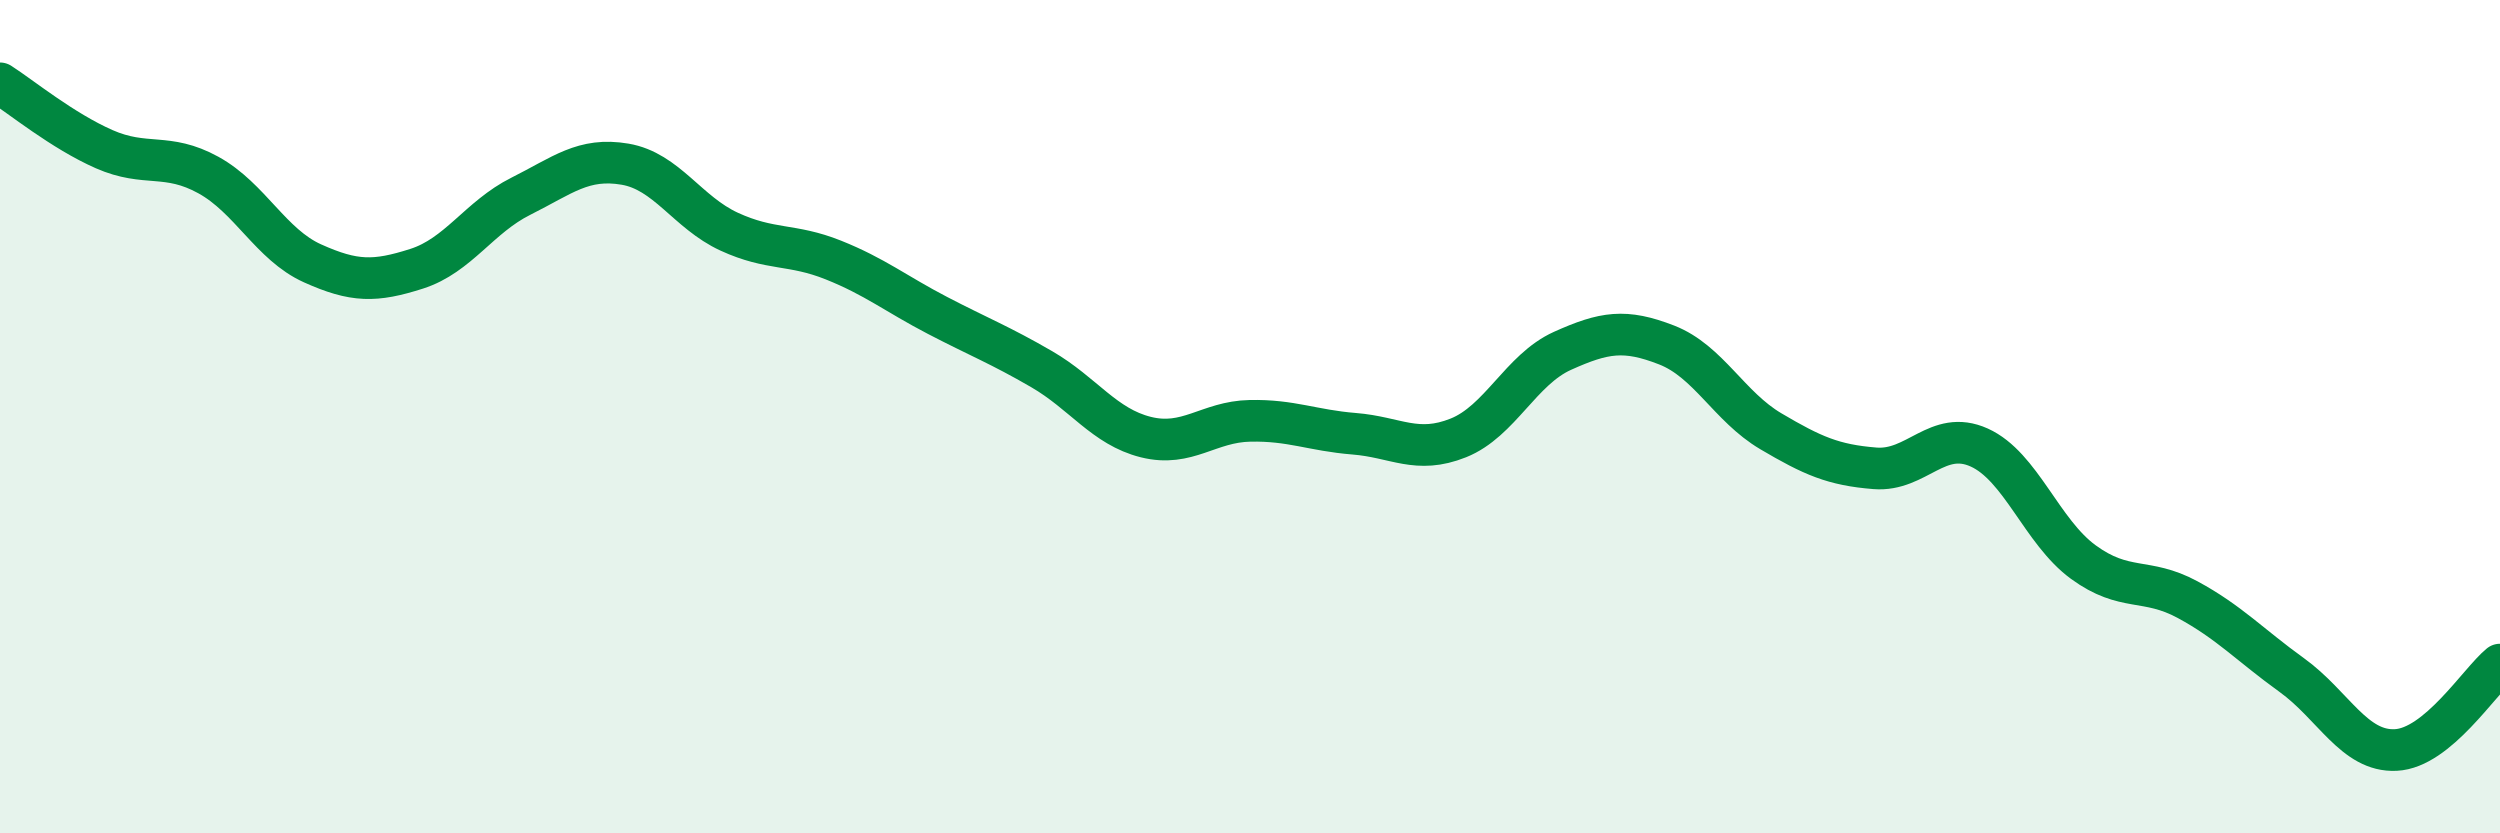 
    <svg width="60" height="20" viewBox="0 0 60 20" xmlns="http://www.w3.org/2000/svg">
      <path
        d="M 0,2 C 0.5,2.32 1.5,3.14 2.5,3.58 C 3.5,4.02 4,3.65 5,4.2 C 6,4.75 6.5,5.87 7.5,6.32 C 8.5,6.77 9,6.77 10,6.45 C 11,6.13 11.5,5.21 12.5,4.71 C 13.5,4.21 14,3.77 15,3.94 C 16,4.11 16.5,5.1 17.5,5.56 C 18.5,6.02 19,5.84 20,6.24 C 21,6.64 21.5,7.05 22.5,7.57 C 23.5,8.09 24,8.28 25,8.86 C 26,9.44 26.5,10.24 27.5,10.49 C 28.5,10.74 29,10.12 30,10.1 C 31,10.08 31.5,10.33 32.5,10.41 C 33.5,10.49 34,10.91 35,10.51 C 36,10.11 36.5,8.87 37.5,8.42 C 38.5,7.97 39,7.89 40,8.28 C 41,8.67 41.5,9.76 42.5,10.35 C 43.5,10.94 44,11.16 45,11.24 C 46,11.32 46.5,10.29 47.5,10.74 C 48.5,11.19 49,12.76 50,13.49 C 51,14.22 51.5,13.85 52.5,14.39 C 53.5,14.93 54,15.48 55,16.2 C 56,16.92 56.5,18.05 57.5,18 C 58.5,17.95 59.5,16.36 60,15.95L60 20L0 20Z"
        fill="#008740"
        opacity="0.1"
        stroke-linecap="round"
        stroke-linejoin="round"
      />
      <path
        d="M 0,2 C 0.5,2.32 1.5,3.14 2.5,3.58 C 3.5,4.02 4,3.65 5,4.2 C 6,4.75 6.5,5.87 7.5,6.32 C 8.5,6.77 9,6.77 10,6.45 C 11,6.13 11.5,5.21 12.5,4.71 C 13.5,4.21 14,3.77 15,3.94 C 16,4.11 16.5,5.1 17.5,5.56 C 18.5,6.02 19,5.84 20,6.24 C 21,6.64 21.5,7.05 22.5,7.57 C 23.5,8.09 24,8.28 25,8.86 C 26,9.44 26.5,10.24 27.5,10.49 C 28.5,10.74 29,10.12 30,10.1 C 31,10.08 31.5,10.33 32.5,10.41 C 33.5,10.49 34,10.91 35,10.51 C 36,10.11 36.5,8.87 37.5,8.42 C 38.5,7.97 39,7.89 40,8.28 C 41,8.67 41.5,9.76 42.5,10.35 C 43.5,10.94 44,11.16 45,11.24 C 46,11.32 46.5,10.29 47.5,10.74 C 48.5,11.19 49,12.76 50,13.49 C 51,14.22 51.5,13.85 52.5,14.39 C 53.5,14.93 54,15.48 55,16.2 C 56,16.92 56.5,18.05 57.5,18 C 58.5,17.95 59.5,16.36 60,15.95"
        stroke="#008740"
        stroke-width="1"
        fill="none"
        stroke-linecap="round"
        stroke-linejoin="round"
      />
    </svg>
  